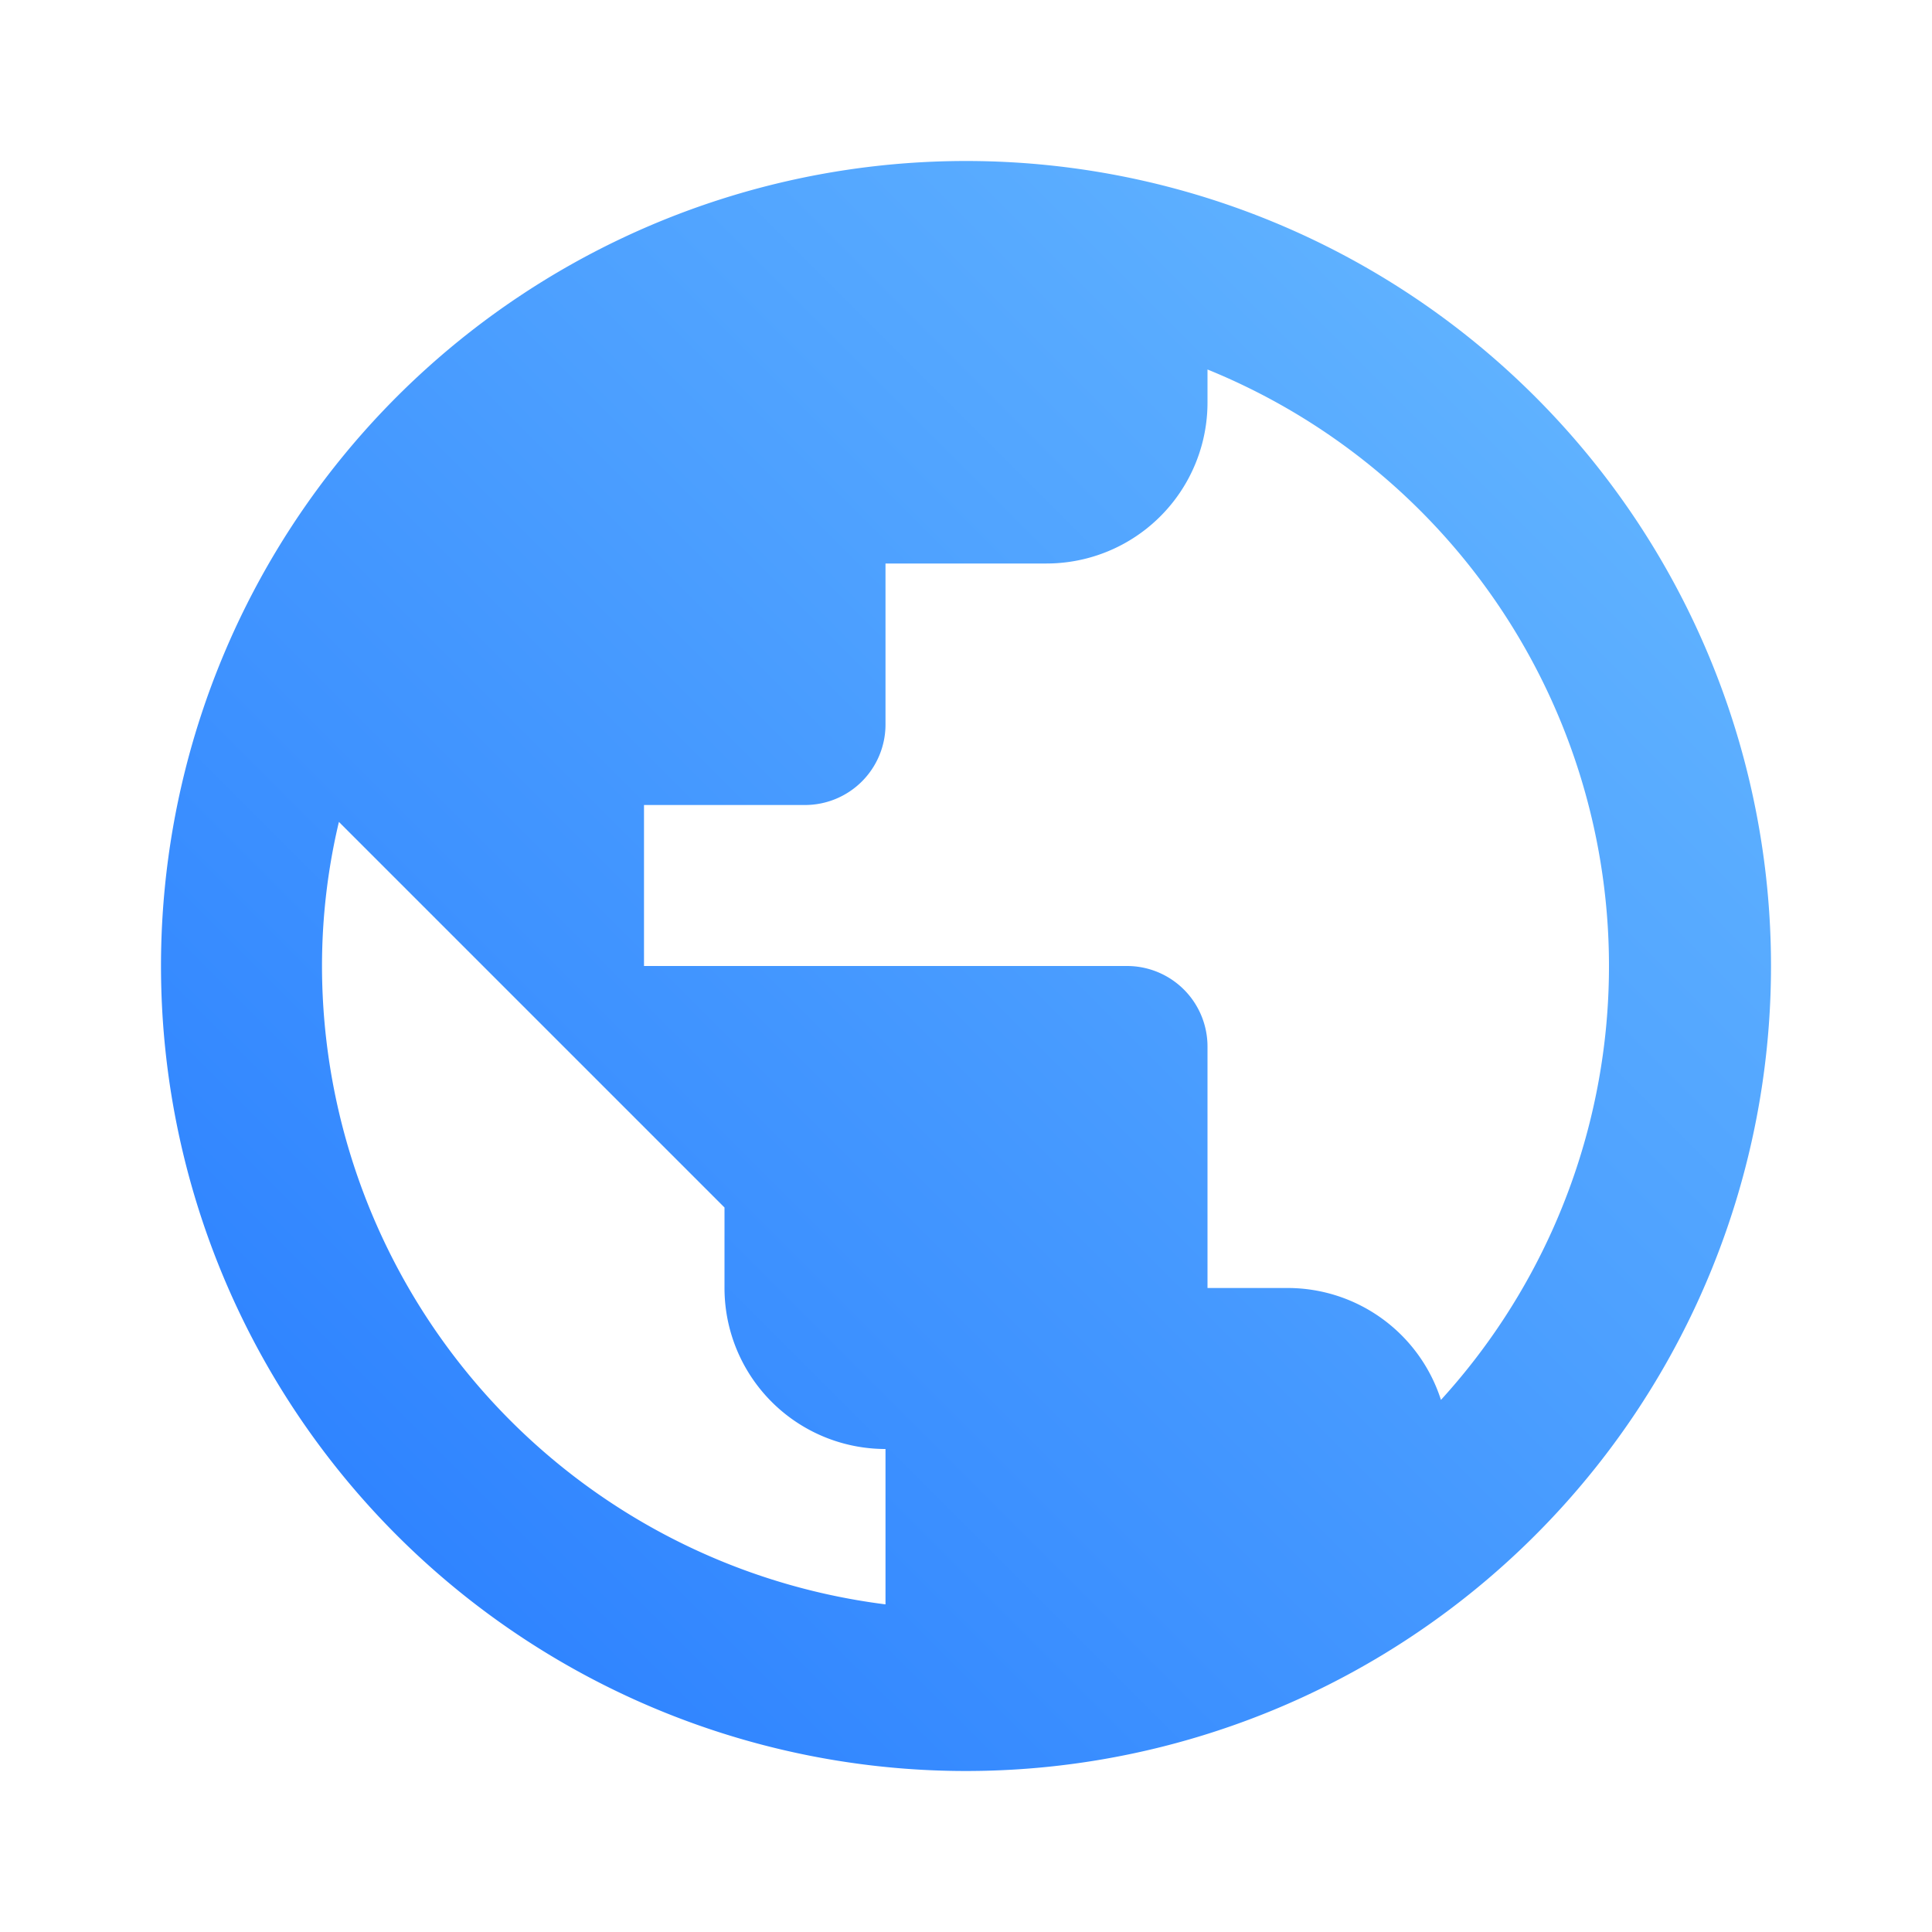 <svg width="24px" height="24px" id="Layer_1" data-name="Layer 1" xmlns="http://www.w3.org/2000/svg" xmlns:xlink="http://www.w3.org/1999/xlink" viewBox="0 0 24 24"><defs><style>.cls-1{fill:url(#Gradient);}</style><linearGradient id="Gradient" x1="-732.4" y1="124.91" x2="-733.4" y2="125.91" gradientTransform="translate(14670 -2496.2) scale(20)" gradientUnits="userSpaceOnUse"><stop offset="0" stop-color="#69bbff"/><stop offset="1" stop-color="#257aff"/></linearGradient></defs><title>round-public-24px</title><g id="Design"><g id="round-public-24px"><path id="Shape" class="cls-1" d="M12,2A10,10,0,1,0,22,12,10,10,0,0,0,12,2ZM11,19.93A8,8,0,0,1,4,12a7.75,7.75,0,0,1,.21-1.79L9,15v1a2,2,0,0,0,2,2Zm6.9-2.54A2,2,0,0,0,16,16H15V13a1,1,0,0,0-1-1H8V10h2a1,1,0,0,0,1-1V7h2a2,2,0,0,0,2-2V4.59a8,8,0,0,1,2.9,12.8Z"/></g></g></svg>
